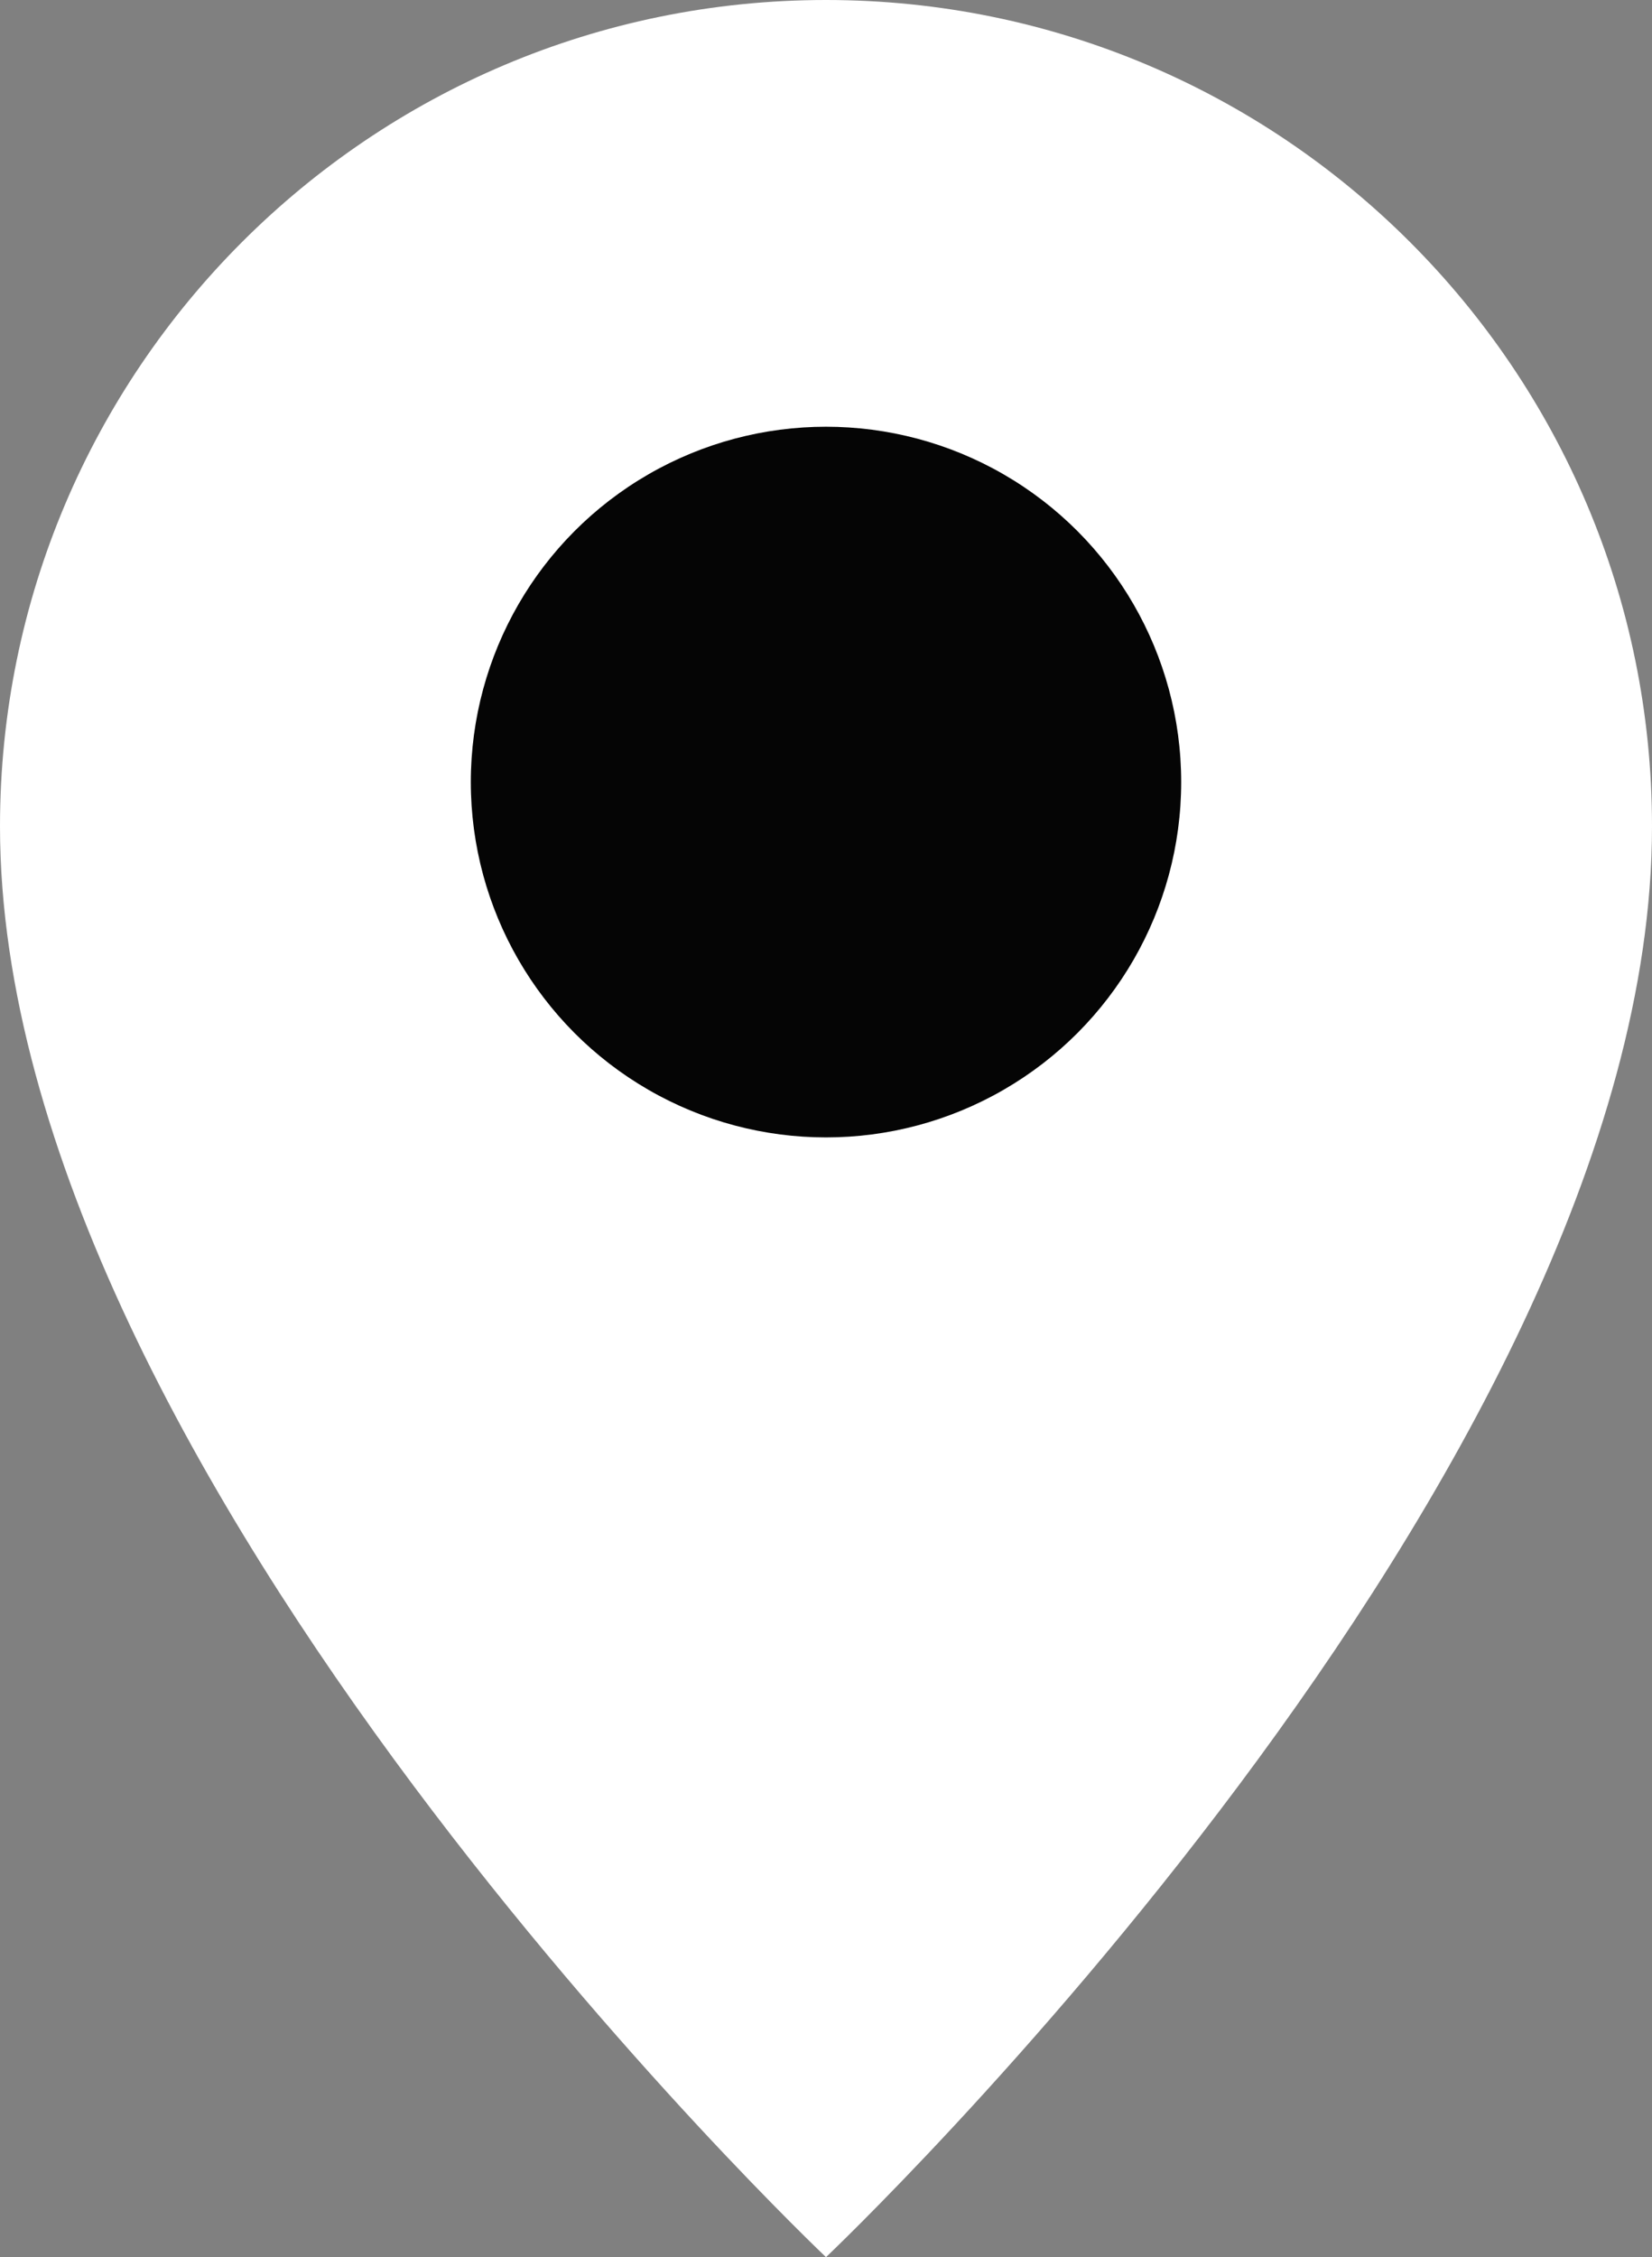 <?xml version="1.0" encoding="UTF-8"?> <svg xmlns="http://www.w3.org/2000/svg" id="Layer_2" data-name="Layer 2" viewBox="0 0 73.86 100.87"><rect x="0" y="0" width="73.86" height="100.87" fill="#808080" stroke="none"/><defs><style> .cls-1 { fill: #fff; } .cls-2 { fill: #050505; } </style></defs><g id="Layer_1-2" data-name="Layer 1"><g><path class="cls-1" d="m73.86,36.93c0,28.99-36.93,63.94-36.93,63.94,0,0-36.93-34.95-36.93-63.94C0,16.54,16.54,0,36.93,0s36.93,16.54,36.93,36.93Z"></path><circle class="cls-2" cx="36.93" cy="34.95" r="15.88"></circle></g></g></svg> 